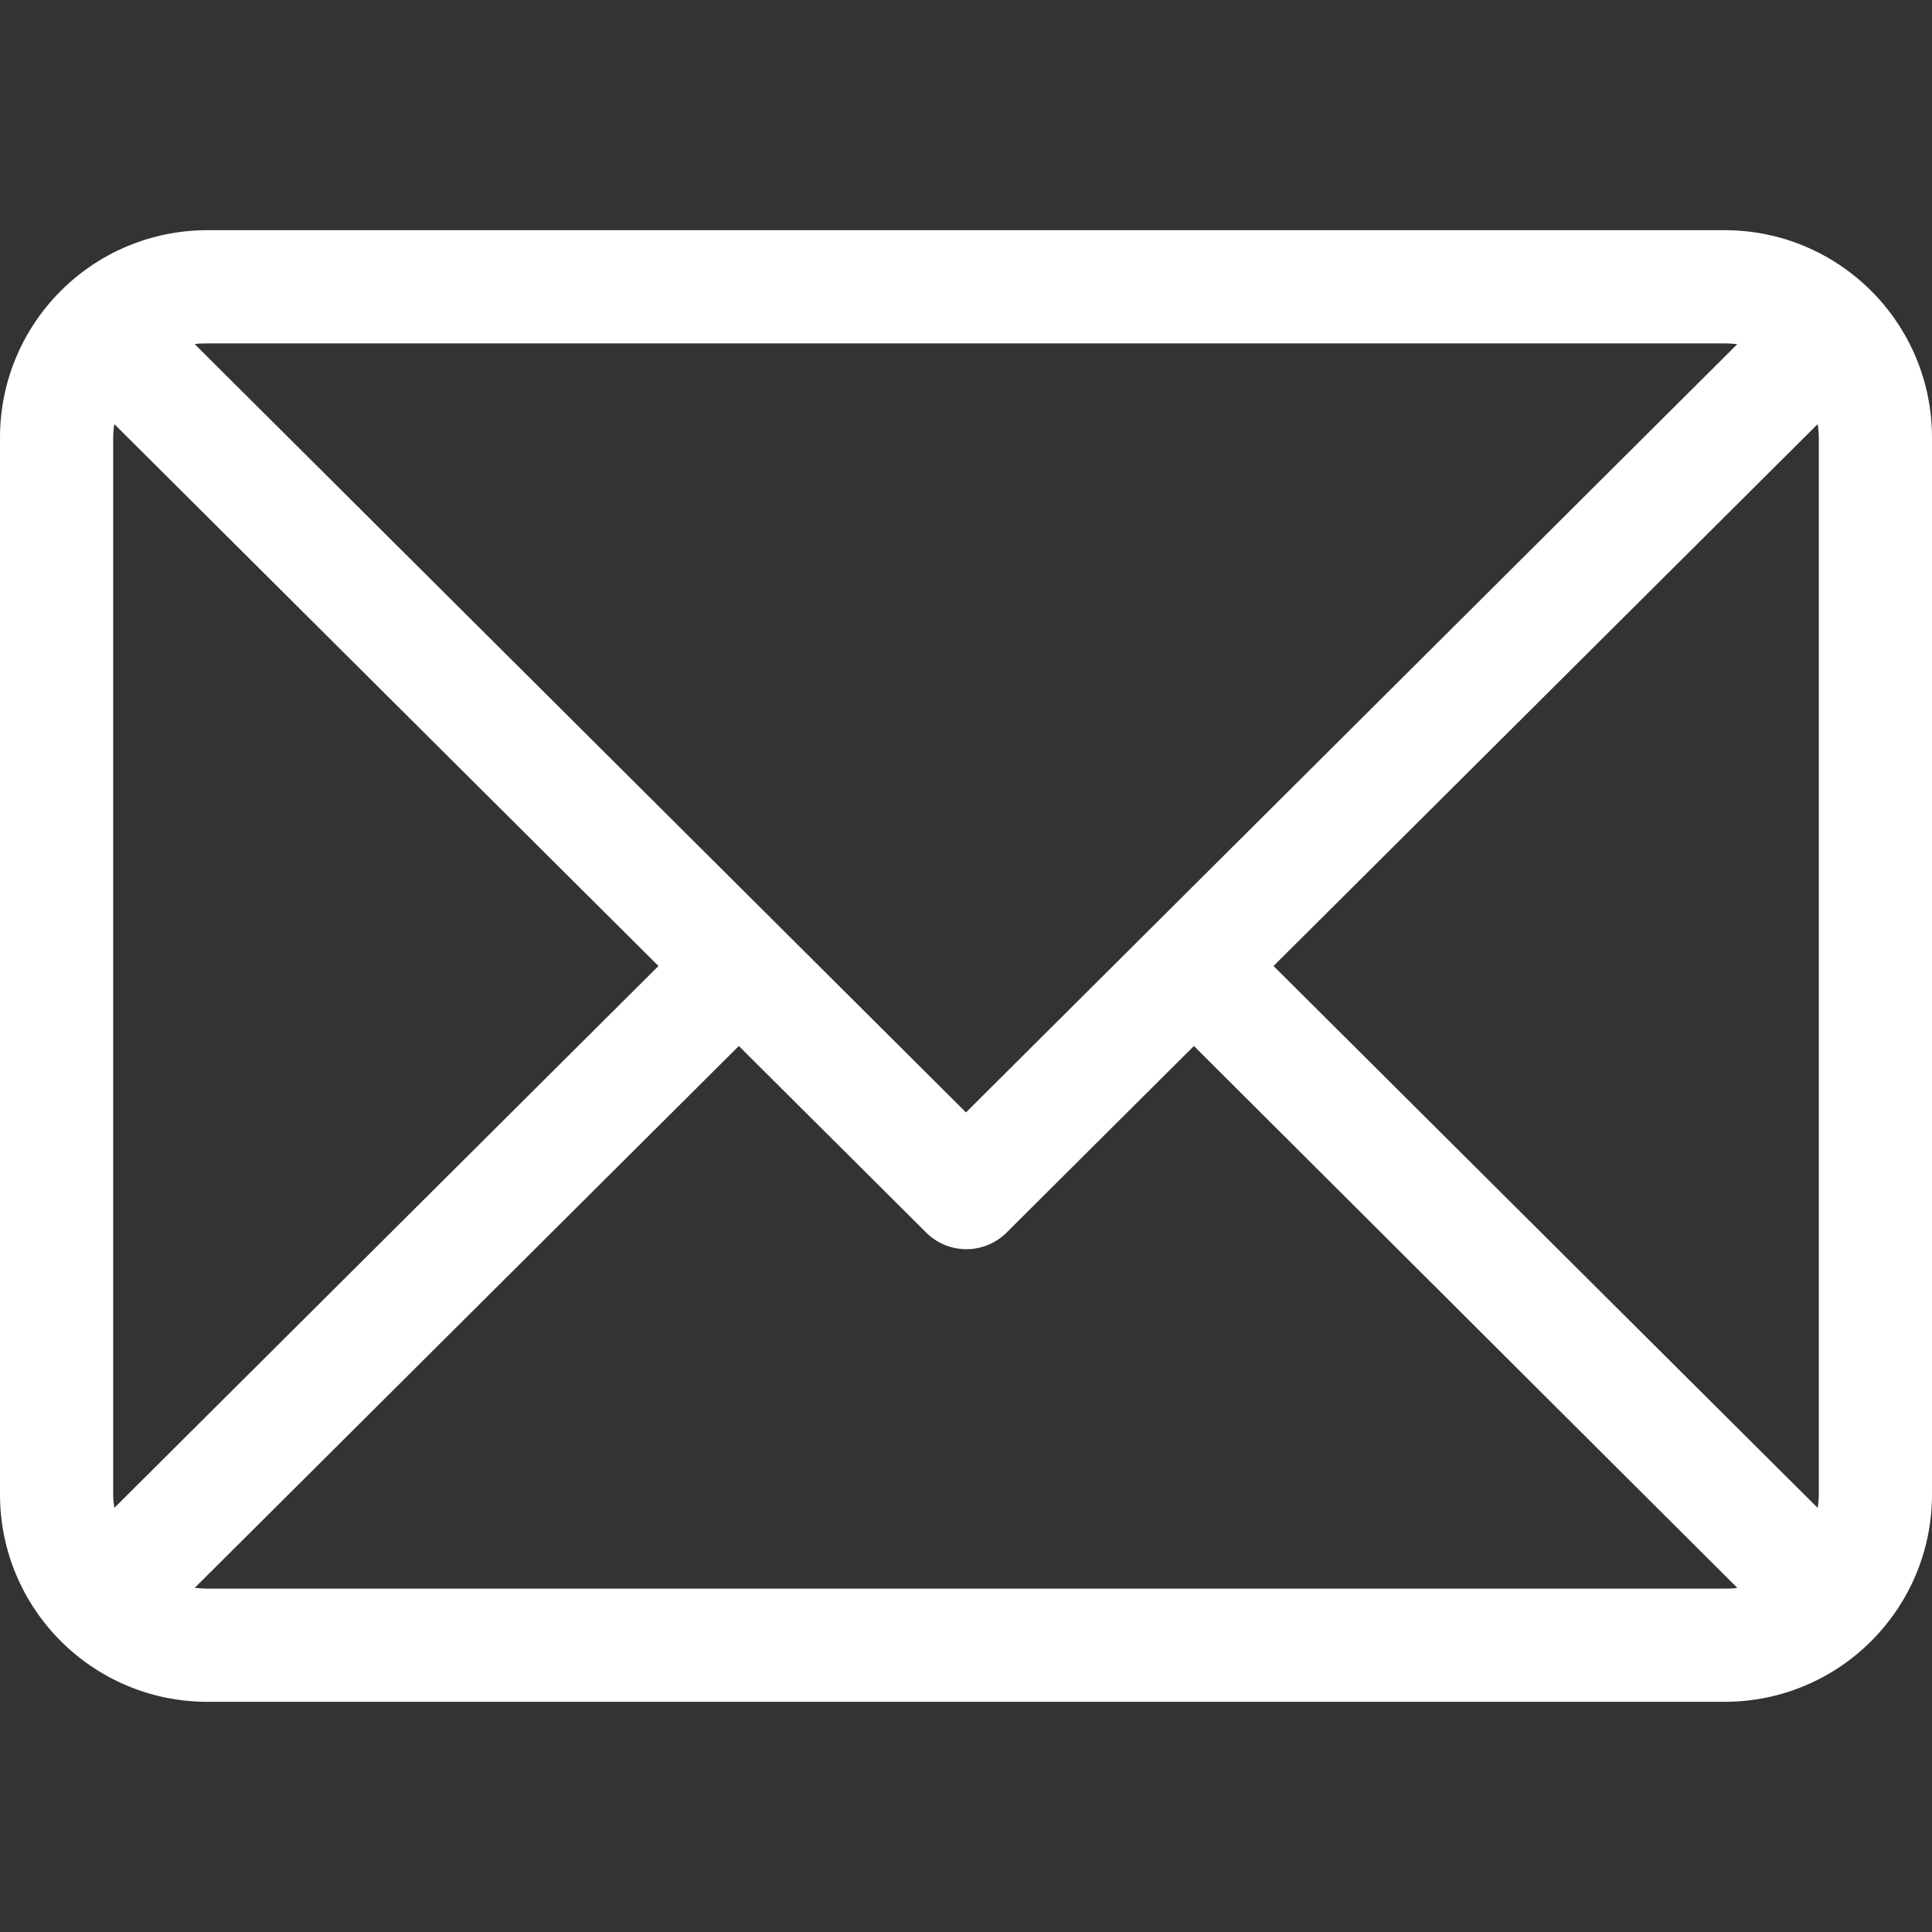 <?xml version="1.0" encoding="utf-8"?>
<!-- Generator: Adobe Illustrator 28.0.0, SVG Export Plug-In . SVG Version: 6.00 Build 0)  -->
<svg version="1.1" id="OBJECT" xmlns="http://www.w3.org/2000/svg" xmlns:xlink="http://www.w3.org/1999/xlink" x="0px" y="0px"
	 viewBox="0 0 512 512" style="enable-background:new 0 0 512 512;" xml:space="preserve">
<rect x="0" y="0" width="512" height="512" fill="#333333" stroke="none"/>
<style type="text/css">
	.st0{fill:#FFFFFF;}
</style>
<path class="st0" d="M457,61H55C24.6,61,0,85.6,0,116v280c0,30.4,24.6,55,55,55h402c30.4,0,55-24.6,55-55V116
	C512,85.6,487.4,61,457,61z M482,116v280c0,1.2-0.1,2.4-0.3,3.6L337.5,256l144.2-143.6C481.9,113.6,482,114.8,482,116z M457,91
	c1.2,0,2.3,0.1,3.4,0.2L256,294.8L51.6,91.2C52.7,91,53.9,91,55,91H457z M30.3,399.6c-0.2-1.2-0.3-2.4-0.3-3.6V116
	c0-1.2,0.1-2.4,0.3-3.6L174.5,256L30.3,399.6z M55,421c-1.2,0-2.3-0.1-3.4-0.2l144.2-143.6l49.7,49.5c5.9,5.8,15.3,5.8,21.2,0
	l49.7-49.5l144,143.6c-1.1,0.2-2.3,0.2-3.4,0.2C457,421,55,421,55,421z"/>
</svg>
